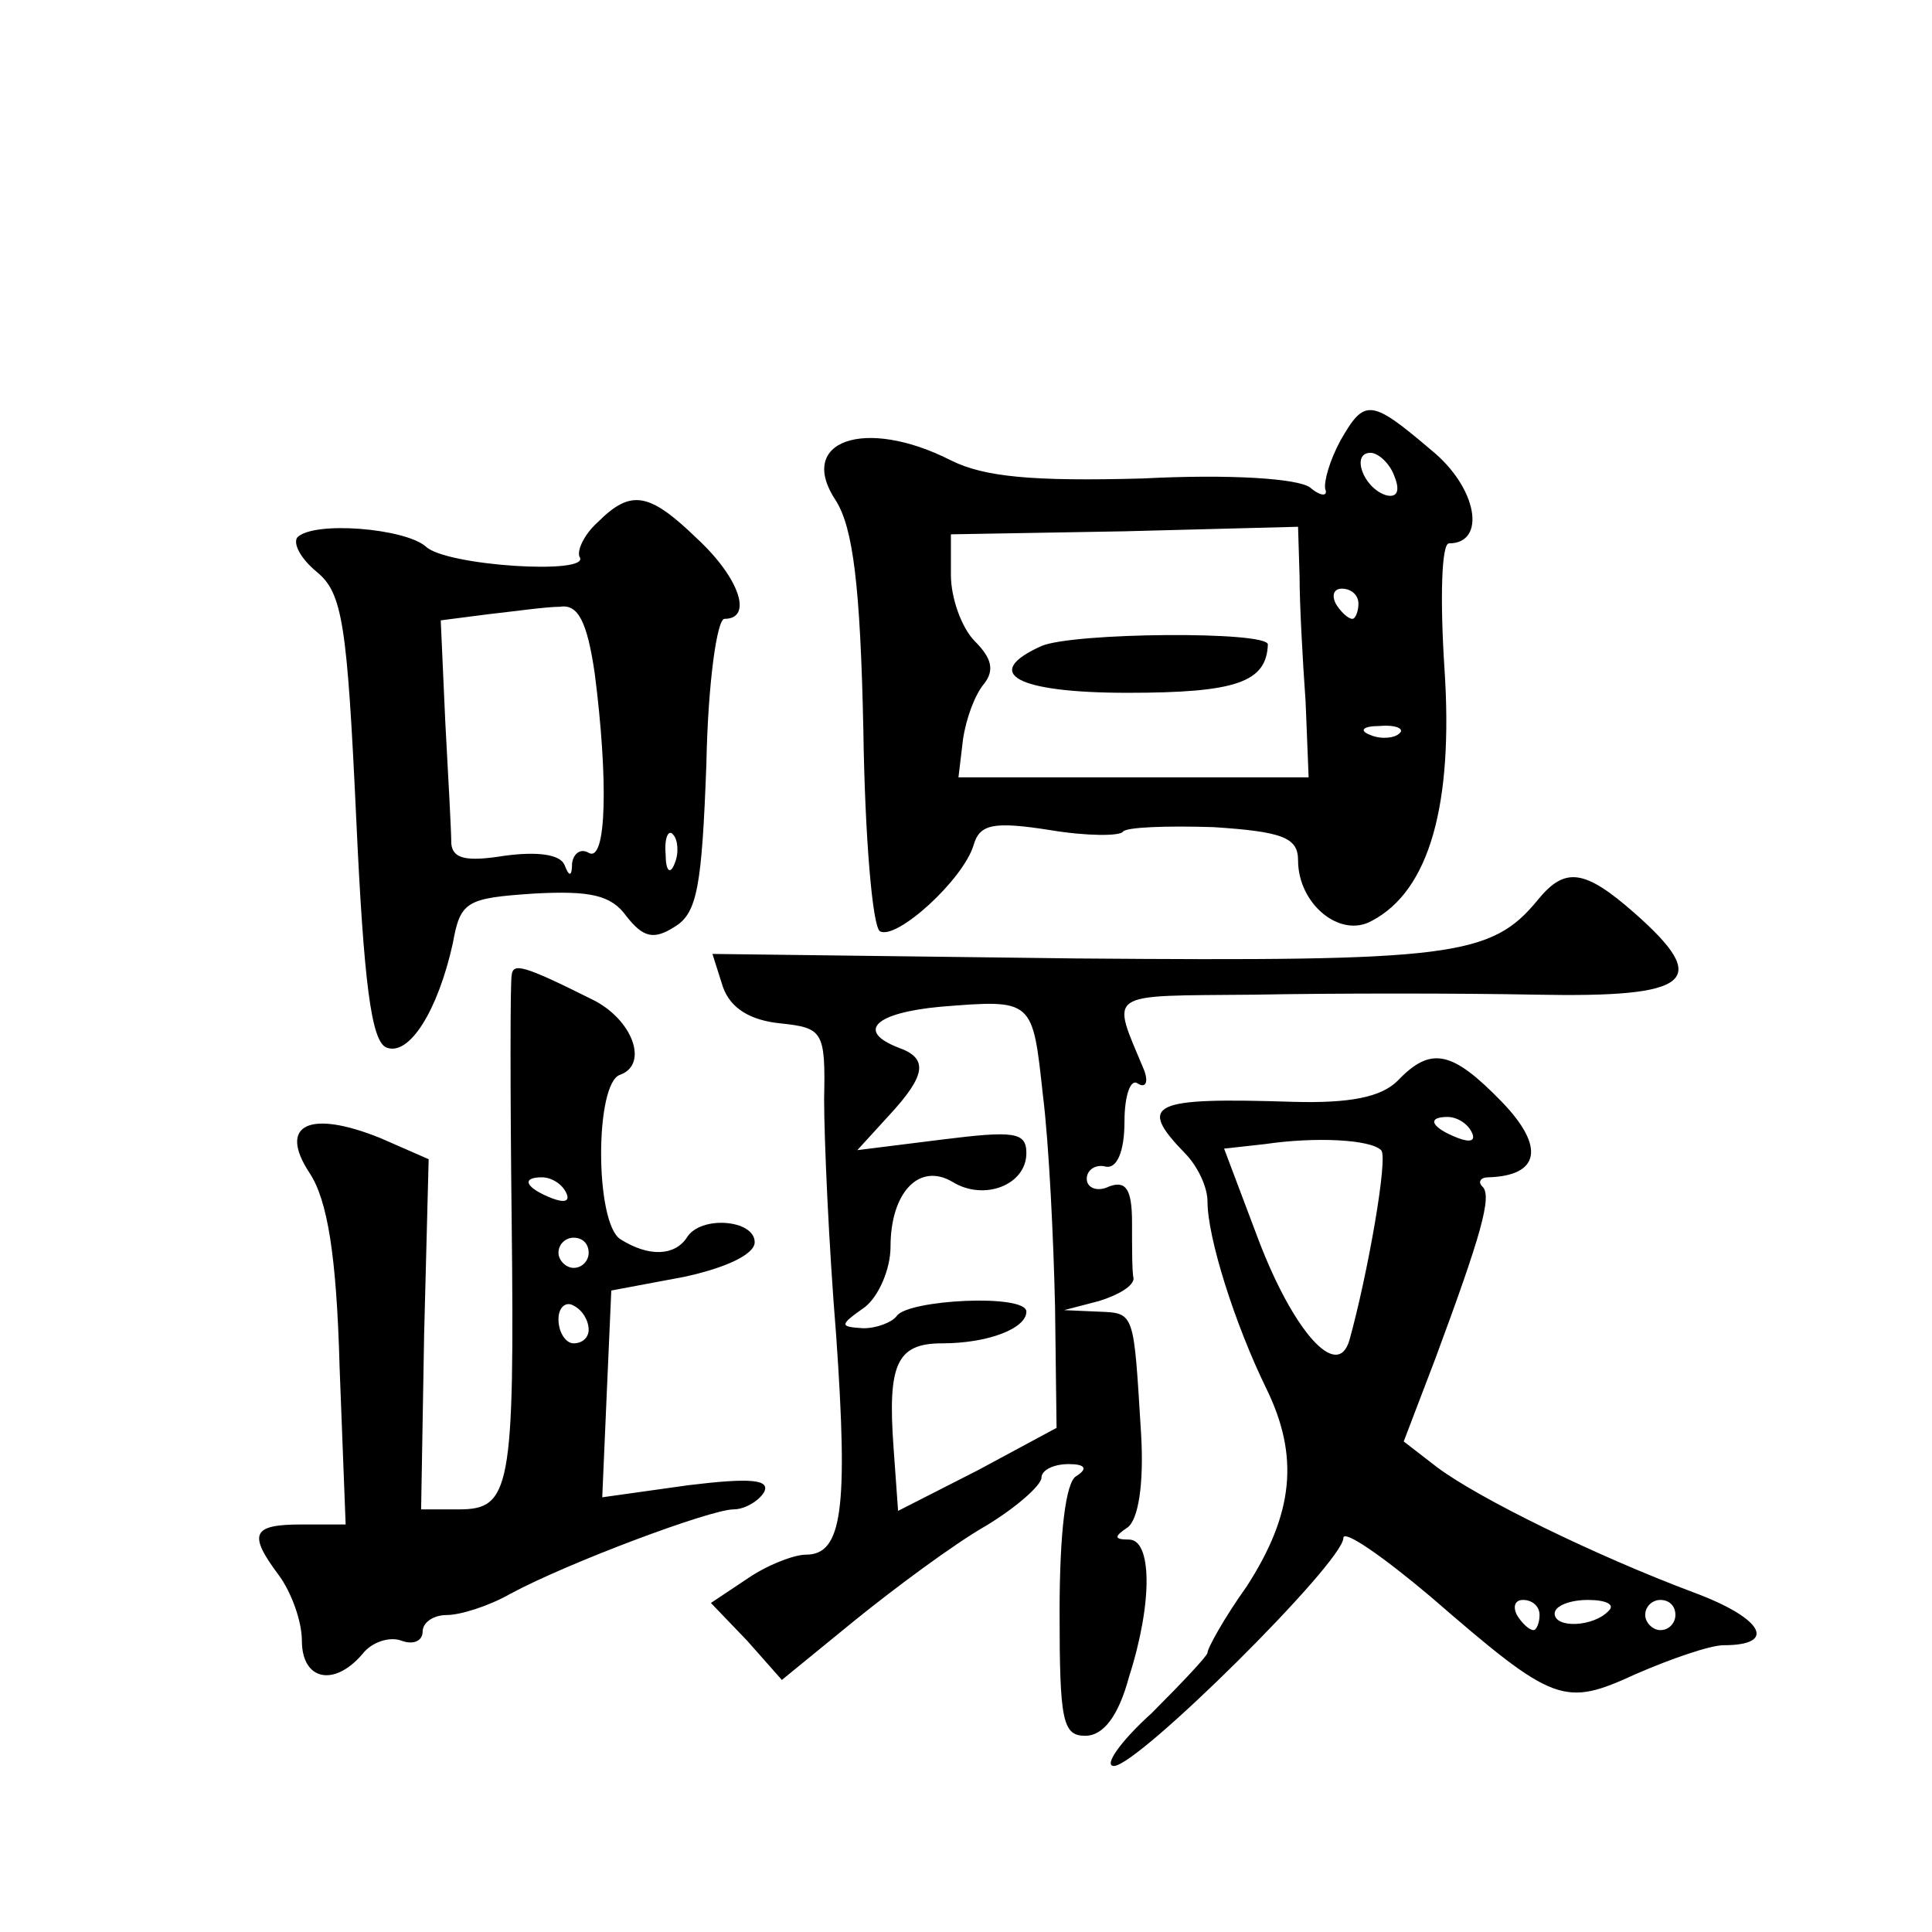 <?xml version="1.0" standalone="no"?>
<!DOCTYPE svg PUBLIC "-//W3C//DTD SVG 20010904//EN"
 "http://www.w3.org/TR/2001/REC-SVG-20010904/DTD/svg10.dtd">
<svg version="1.0" xmlns="http://www.w3.org/2000/svg"
 width="128pt" height="128pt" viewBox="0 0 128 128"
 preserveAspectRatio="xMidYMid meet">
<g transform="translate(0,128) scale(0.1,-0.1)"
fill="#0" stroke="none">
<path d="M888 988 c-7 -13 -11 -27 -10 -32 2 -5 -3 -5 -10 1 -8 6 -53 9 -111 6
-73 -2 -105 1 -127 12 -57 29 -103 13 -76 -27 11 -18 16 -55 18 -152 1 -70 6 -130
11 -133 11 -6 55 34 62 57 4 14 13 16 51 10 24 -4 46 -4 48 -1 2 3 29 4 60 3 46
-3 56 -7 56 -22 0 -29 28 -52 49 -40 38 20 54 77 48 167 -3 46 -2 83 3 83 25 0
19 37 -12 62 -40 34 -44 34 -60 6z m36 -24 c4 -10 1 -14 -6 -12 -15 5 -23 28 -10
28 5 0 13 -7 16 -16z m-63 -66 c0 -18 2 -55 4 -83 l2 -50 -116 0 -116 0 3 25 c2
14 8 30 14 37 7 9 5 17 -6 28 -9 9 -16 29 -16 44 l0 27 115 2 115 3 1 -33z m39
-18 c0 -5 -2 -10 -4 -10 -3 0 -8 5 -11 10 -3 6 -1 10 4 10 6 0 11 -4 11 -10z m27
-86 c-3 -3 -12 -4 -19 -1 -8 3 -5 6 6 6 11 1 17 -2 13 -5z M690 852 c-40 -18 -17
-31 57 -31 72 0 92 7 93 32 0 9 -129 8 -150 -1z M396 934 c-9 -8 -14 -19 -12 -23
8 -12 -89 -6 -102 7 -14 12 -74 17 -85 6 -3 -4 2 -14 13 -23 17 -14 20 -35 26 -163
5 -109 10 -148 20 -152 15 -6 34 24 44 69 5 28 9 30 54 33 37 2 51 -1 61 -15 11
-14 18 -16 32 -7 15 9 18 27 21 108 1 53 7 96 12 96 19 0 10 27 -18 53 -32 31 -44
33 -66 11z m-2 -100 c9 -70 8 -126 -4 -119 -5 3 -10 0 -11 -7 0 -9 -2 -9 -5 -1
-3 7 -18 9 -40 6 -25 -4 -34 -2 -35 8 0 8 -2 44 -4 81 l-3 67 31 4 c18 2 39 5 48
5 12 2 18 -10 23 -44z m53 -126 c-3 -8 -6 -5 -6 6 -1 11 2 17 5 13 3 -3 4 -12 1
-19z M1019 684 c-31 -38 -57 -41 -306 -39 l-241 3 7 -22 c5 -14 18 -22 38 -24 28
-3 30 -5 29 -50 0 -26 3 -96 8 -157 8 -115 4 -145 -20 -145 -8 0 -26 -7 -39 -16
l-24 -16 24 -25 23 -26 49 40 c26 21 65 50 86 62 20 12 37 27 37 32 0 5 8 9 18
9 11 0 13 -3 5 -8 -7 -4 -11 -38 -11 -90 0 -72 2 -82 17 -82 12 0 22 13 29 39 16
50 15 91 0 91 -10 0 -10 2 -1 8 7 5 11 28 9 62 -5 81 -4 80 -28 81 l-23 1 23 6
c13 4 23 10 23 15 -1 4 -1 20 -1 37 0 22 -4 28 -15 24 -8 -4 -15 -1 -15 5 0 6 6
10 13 8 7 -1 12 10 12 30 0 17 4 29 9 25 5 -3 7 1 4 9 -22 53 -27 49 73 50 52 1
136 1 187 0 103 -2 116 9 65 54 -33 29 -46 31 -64 9z m-328 -130 c4 -32 7 -95 8
-140 l1 -80 -52 -28 -53 -27 -3 42 c-4 55 2 69 32 69 31 0 56 10 56 21 0 12 -79
8 -86 -3 -3 -4 -13 -8 -22 -8 -16 1 -16 2 1 14 9 7 17 25 17 40 0 36 19 56 41 43
21 -13 49 -2 49 19 0 14 -8 15 -56 9 l-56 -7 21 23 c25 27 26 38 6 45 -28 11 -15
23 28 27 62 5 61 5 68 -59z M339 634 c-1 -5 -1 -78 0 -163 2 -178 -1 -191 -35 -191
l-25 0 2 116 3 116 -32 14 c-47 19 -68 9 -47 -23 12 -18 18 -55 20 -129 l4 -104
-29 0 c-33 0 -36 -6 -15 -34 8 -11 15 -30 15 -43 0 -26 21 -31 40 -9 6 8 18 12
26 9 8 -3 14 0 14 6 0 6 7 11 16 11 9 0 28 6 42 14 39 21 133 56 148 56 7 0 16
5 20 11 5 9 -9 10 -50 5 l-57 -8 3 69 3 68 48 9 c28 6 47 15 47 23 0 15 -36 18
-45 3 -8 -12 -25 -13 -44 -1 -17 11 -17 104 0 109 19 7 8 37 -19 50 -46 23 -52
24 -53 16z m36 -144 c3 -6 -1 -7 -9 -4 -18 7 -21 14 -7 14 6 0 13 -4 16 -10z m15
-40 c0 -5 -4 -10 -10 -10 -5 0 -10 5 -10 10 0 6 5 10 10 10 6 0 10 -4 10 -10z m0
-51 c0 -5 -4 -9 -10 -9 -5 0 -10 7 -10 16 0 8 5 12 10 9 6 -3 10 -10 10 -16z M926
564 c-11 -11 -32 -15 -69 -14 -94 3 -104 -1 -72 -34 8 -8 15 -22 15 -32 0 -24 18
-81 39 -124 22 -45 18 -83 -13 -131 -15 -21 -26 -41 -26 -44 0 -2 -17 -20 -37 -40
-21 -19 -32 -35 -25 -35 16 0 152 135 152 151 0 6 26 -12 58 -39 82 -71 88 -73
136 -51 23 10 49 19 58 19 36 0 26 18 -20 35 -64 24 -142 62 -170 83 l-22 17 21
55 c30 81 38 108 31 114 -3 3 -1 6 4 6 34 1 38 20 9 50 -33 34 -47 37 -69 14z m49
-34 c3 -6 -1 -7 -9 -4 -18 7 -21 14 -7 14 6 0 13 -4 16 -10z m-60 -12 c5 -4 -9
-83 -21 -126 -8 -27 -37 6 -60 66 l-23 61 27 3 c34 5 70 3 77 -4z m105 -308 c0
-5 -2 -10 -4 -10 -3 0 -8 5 -11 10 -3 6 -1 10 4 10 6 0 11 -4 11 -10z m46 3 c-10
-11 -36 -12 -36 -2 0 5 10 9 22 9 12 0 18 -3 14 -7z m44 -3 c0 -5 -4 -10 -10 -10
-5 0 -10 5 -10 10 0 6 5 10 10 10 6 0 10 -4 10 -10z"/>
</g>
</svg>
